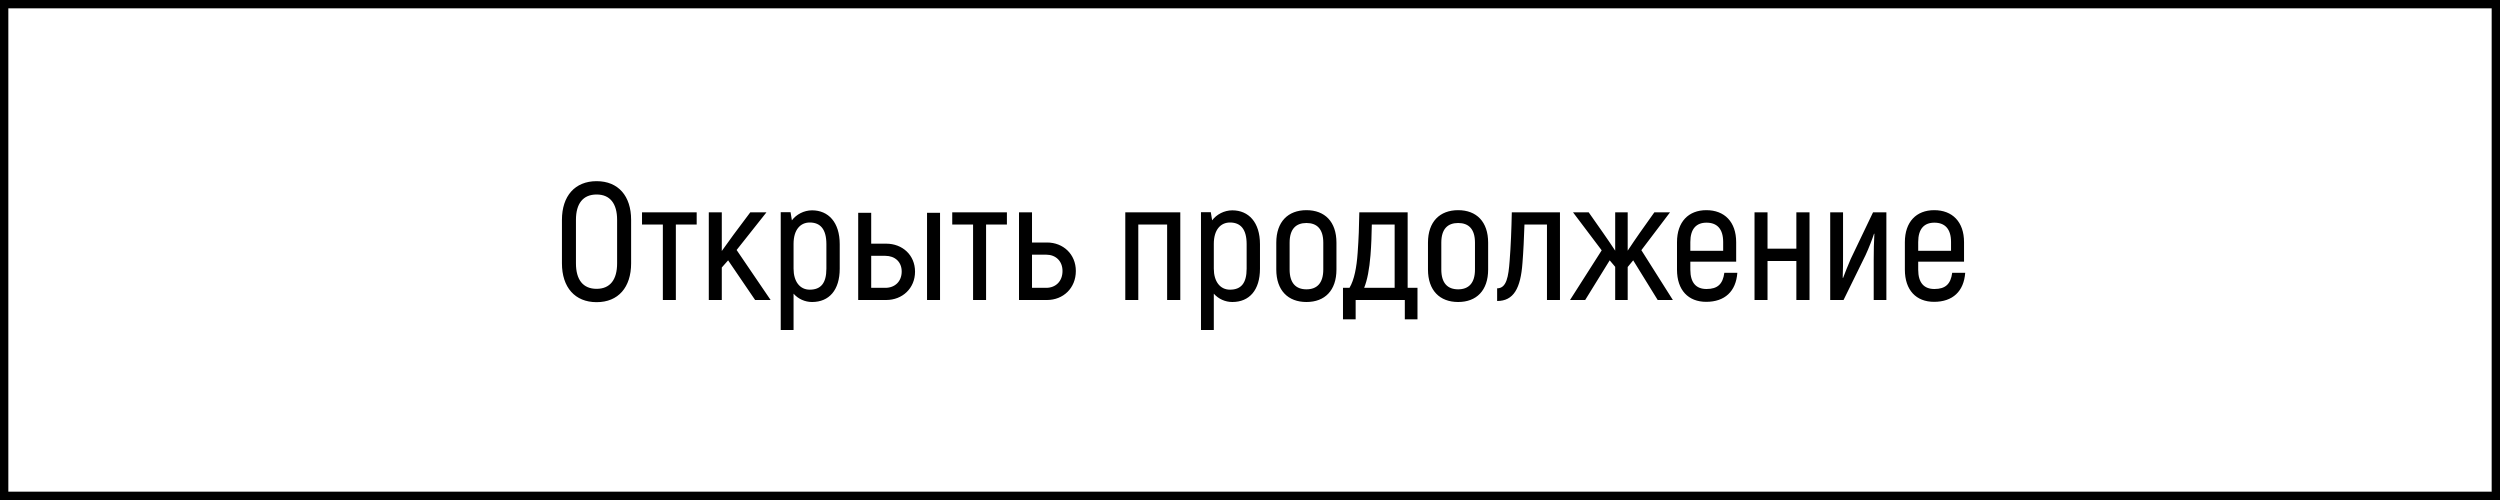<?xml version="1.0" encoding="UTF-8"?> <svg xmlns="http://www.w3.org/2000/svg" width="300" height="60" viewBox="0 0 300 60" fill="none"> <rect x="0.5" y="0.5" width="299" height="59" stroke="black"></rect> <path d="M71.594 36.26C68.993 36.26 67.433 34.48 67.433 31.6V26.38C67.433 23.52 68.993 21.74 71.594 21.74C74.194 21.74 75.734 23.52 75.734 26.38V31.6C75.734 34.48 74.194 36.26 71.594 36.26ZM71.594 34.66C73.213 34.66 74.053 33.56 74.053 31.6V26.38C74.053 24.44 73.213 23.34 71.594 23.34C69.954 23.34 69.114 24.44 69.114 26.38V31.6C69.114 33.56 69.954 34.66 71.594 34.66ZM83.602 25.48V26.94H81.102V36H79.542V26.94H77.042V25.48H83.602ZM90.615 36L87.374 31.24L86.615 32.1V36H85.055V25.48H86.615V30.12C87.094 29.46 87.555 28.8 88.014 28.18L90.034 25.48H91.975L88.394 30L92.475 36H90.615ZM97.447 25.24C99.407 25.24 100.767 26.68 100.767 29.3V32.24C100.767 34.82 99.487 36.24 97.447 36.24C96.607 36.24 95.787 35.88 95.227 35.24V39.6H93.687V25.46H94.867L95.027 26.44C95.547 25.74 96.467 25.24 97.447 25.24ZM99.167 32.24V29.3C99.167 27.48 98.427 26.7 97.167 26.7C96.067 26.7 95.227 27.54 95.227 29.26V32.24C95.227 33.76 95.967 34.76 97.167 34.76C98.487 34.76 99.167 34 99.167 32.24ZM106.344 29.24C108.284 29.24 109.804 30.6 109.804 32.6C109.804 34.6 108.284 36 106.344 36H102.984V25.54H104.544V29.24H106.344ZM111.244 25.54H112.804V36H111.244V25.54ZM106.244 34.54C107.384 34.54 108.204 33.78 108.204 32.58C108.204 31.42 107.384 30.7 106.244 30.7H104.544V34.54H106.244ZM120.829 25.48V26.94H118.329V36H116.769V26.94H114.269V25.48H120.829ZM125.641 29.1C127.581 29.1 129.101 30.5 129.101 32.52C129.101 34.58 127.581 36 125.641 36H122.281V25.48H123.841V29.1H125.641ZM125.541 34.54C126.681 34.54 127.501 33.76 127.501 32.52C127.501 31.32 126.681 30.56 125.541 30.56H123.841V34.54H125.541ZM141.635 25.48V36H140.055V26.94H136.595V36H135.035V25.48H141.635ZM147.877 25.24C149.837 25.24 151.197 26.68 151.197 29.3V32.24C151.197 34.82 149.917 36.24 147.877 36.24C147.037 36.24 146.217 35.88 145.657 35.24V39.6H144.117V25.46H145.297L145.457 26.44C145.977 25.74 146.897 25.24 147.877 25.24ZM149.597 32.24V29.3C149.597 27.48 148.857 26.7 147.597 26.7C146.497 26.7 145.657 27.54 145.657 29.26V32.24C145.657 33.76 146.397 34.76 147.597 34.76C148.917 34.76 149.597 34 149.597 32.24ZM156.774 36.24C154.574 36.24 153.154 34.86 153.154 32.34V29.12C153.154 26.6 154.574 25.22 156.774 25.22C158.974 25.22 160.374 26.6 160.374 29.12V32.34C160.374 34.86 158.974 36.24 156.774 36.24ZM156.774 34.72C158.034 34.72 158.794 33.98 158.794 32.34V29.12C158.794 27.48 158.034 26.76 156.774 26.76C155.514 26.76 154.754 27.48 154.754 29.12V32.34C154.754 33.98 155.514 34.72 156.774 34.72ZM161.158 38.32V34.54H161.938C162.518 33.58 162.798 32.06 162.918 30.34C163.038 28.7 163.098 27.1 163.118 25.48H168.918V34.54H170.098V38.32H168.578V36H162.678V38.32H161.158ZM163.698 34.54H167.358V26.94H164.618C164.598 28.18 164.558 29.4 164.458 30.64C164.318 32.32 164.078 33.6 163.698 34.54ZM174.977 36.24C172.777 36.24 171.357 34.86 171.357 32.34V29.12C171.357 26.6 172.777 25.22 174.977 25.22C177.177 25.22 178.577 26.6 178.577 29.12V32.34C178.577 34.86 177.177 36.24 174.977 36.24ZM174.977 34.72C176.237 34.72 176.997 33.98 176.997 32.34V29.12C176.997 27.48 176.237 26.76 174.977 26.76C173.717 26.76 172.957 27.48 172.957 29.12V32.34C172.957 33.98 173.717 34.72 174.977 34.72ZM179.656 36.12V34.6C180.796 34.6 181.016 33.18 181.156 31.3C181.296 29.58 181.376 27.48 181.416 25.48H187.196V36H185.636V26.94H182.936C182.896 28.34 182.796 30.36 182.696 31.56C182.476 34.6 181.636 36.12 179.656 36.12ZM198.923 36L195.983 31.24L195.323 32.04V36H193.823V32.02L193.163 31.24L190.223 36H188.403L192.203 30.04L188.763 25.48H190.643L192.383 27.96C192.863 28.64 193.343 29.36 193.823 30.08V25.48H195.323V30.08C195.803 29.36 196.283 28.64 196.763 27.96L198.523 25.48H200.403L196.963 30.02L200.743 36H198.923ZM206.92 32.74H208.48C208.32 34.96 206.98 36.22 204.74 36.22C202.6 36.22 201.24 34.82 201.24 32.36V29.06C201.24 26.62 202.62 25.22 204.76 25.22C206.94 25.22 208.34 26.62 208.34 29.06V31.4H202.84V32.36C202.84 33.96 203.56 34.68 204.78 34.68C206.12 34.68 206.74 34.08 206.92 32.74ZM204.78 26.72C203.56 26.72 202.84 27.46 202.84 29.04V30.1H206.78V29.04C206.78 27.46 206.04 26.72 204.78 26.72ZM215.563 25.48H217.143V36H215.563V31.32H212.103V36H210.543V25.48H212.103V29.84H215.563V25.48ZM219.625 36V25.48H221.165V30.68C221.165 31.48 221.165 32.36 221.125 33.32L221.165 33.36C221.345 32.88 221.805 31.72 222.085 31.08L224.765 25.48H226.365V36H224.845V31.16C224.845 30.12 224.865 29.02 224.925 28.06L224.885 28.04C224.745 28.5 224.245 29.82 223.865 30.62L221.225 36H219.625ZM234.264 32.74H235.824C235.664 34.96 234.324 36.22 232.084 36.22C229.944 36.22 228.584 34.82 228.584 32.36V29.06C228.584 26.62 229.964 25.22 232.104 25.22C234.284 25.22 235.684 26.62 235.684 29.06V31.4H230.184V32.36C230.184 33.96 230.904 34.68 232.124 34.68C233.464 34.68 234.084 34.08 234.264 32.74ZM232.124 26.72C230.904 26.72 230.184 27.46 230.184 29.04V30.1H234.124V29.04C234.124 27.46 233.384 26.72 232.124 26.72Z" fill="black"></path> </svg> 